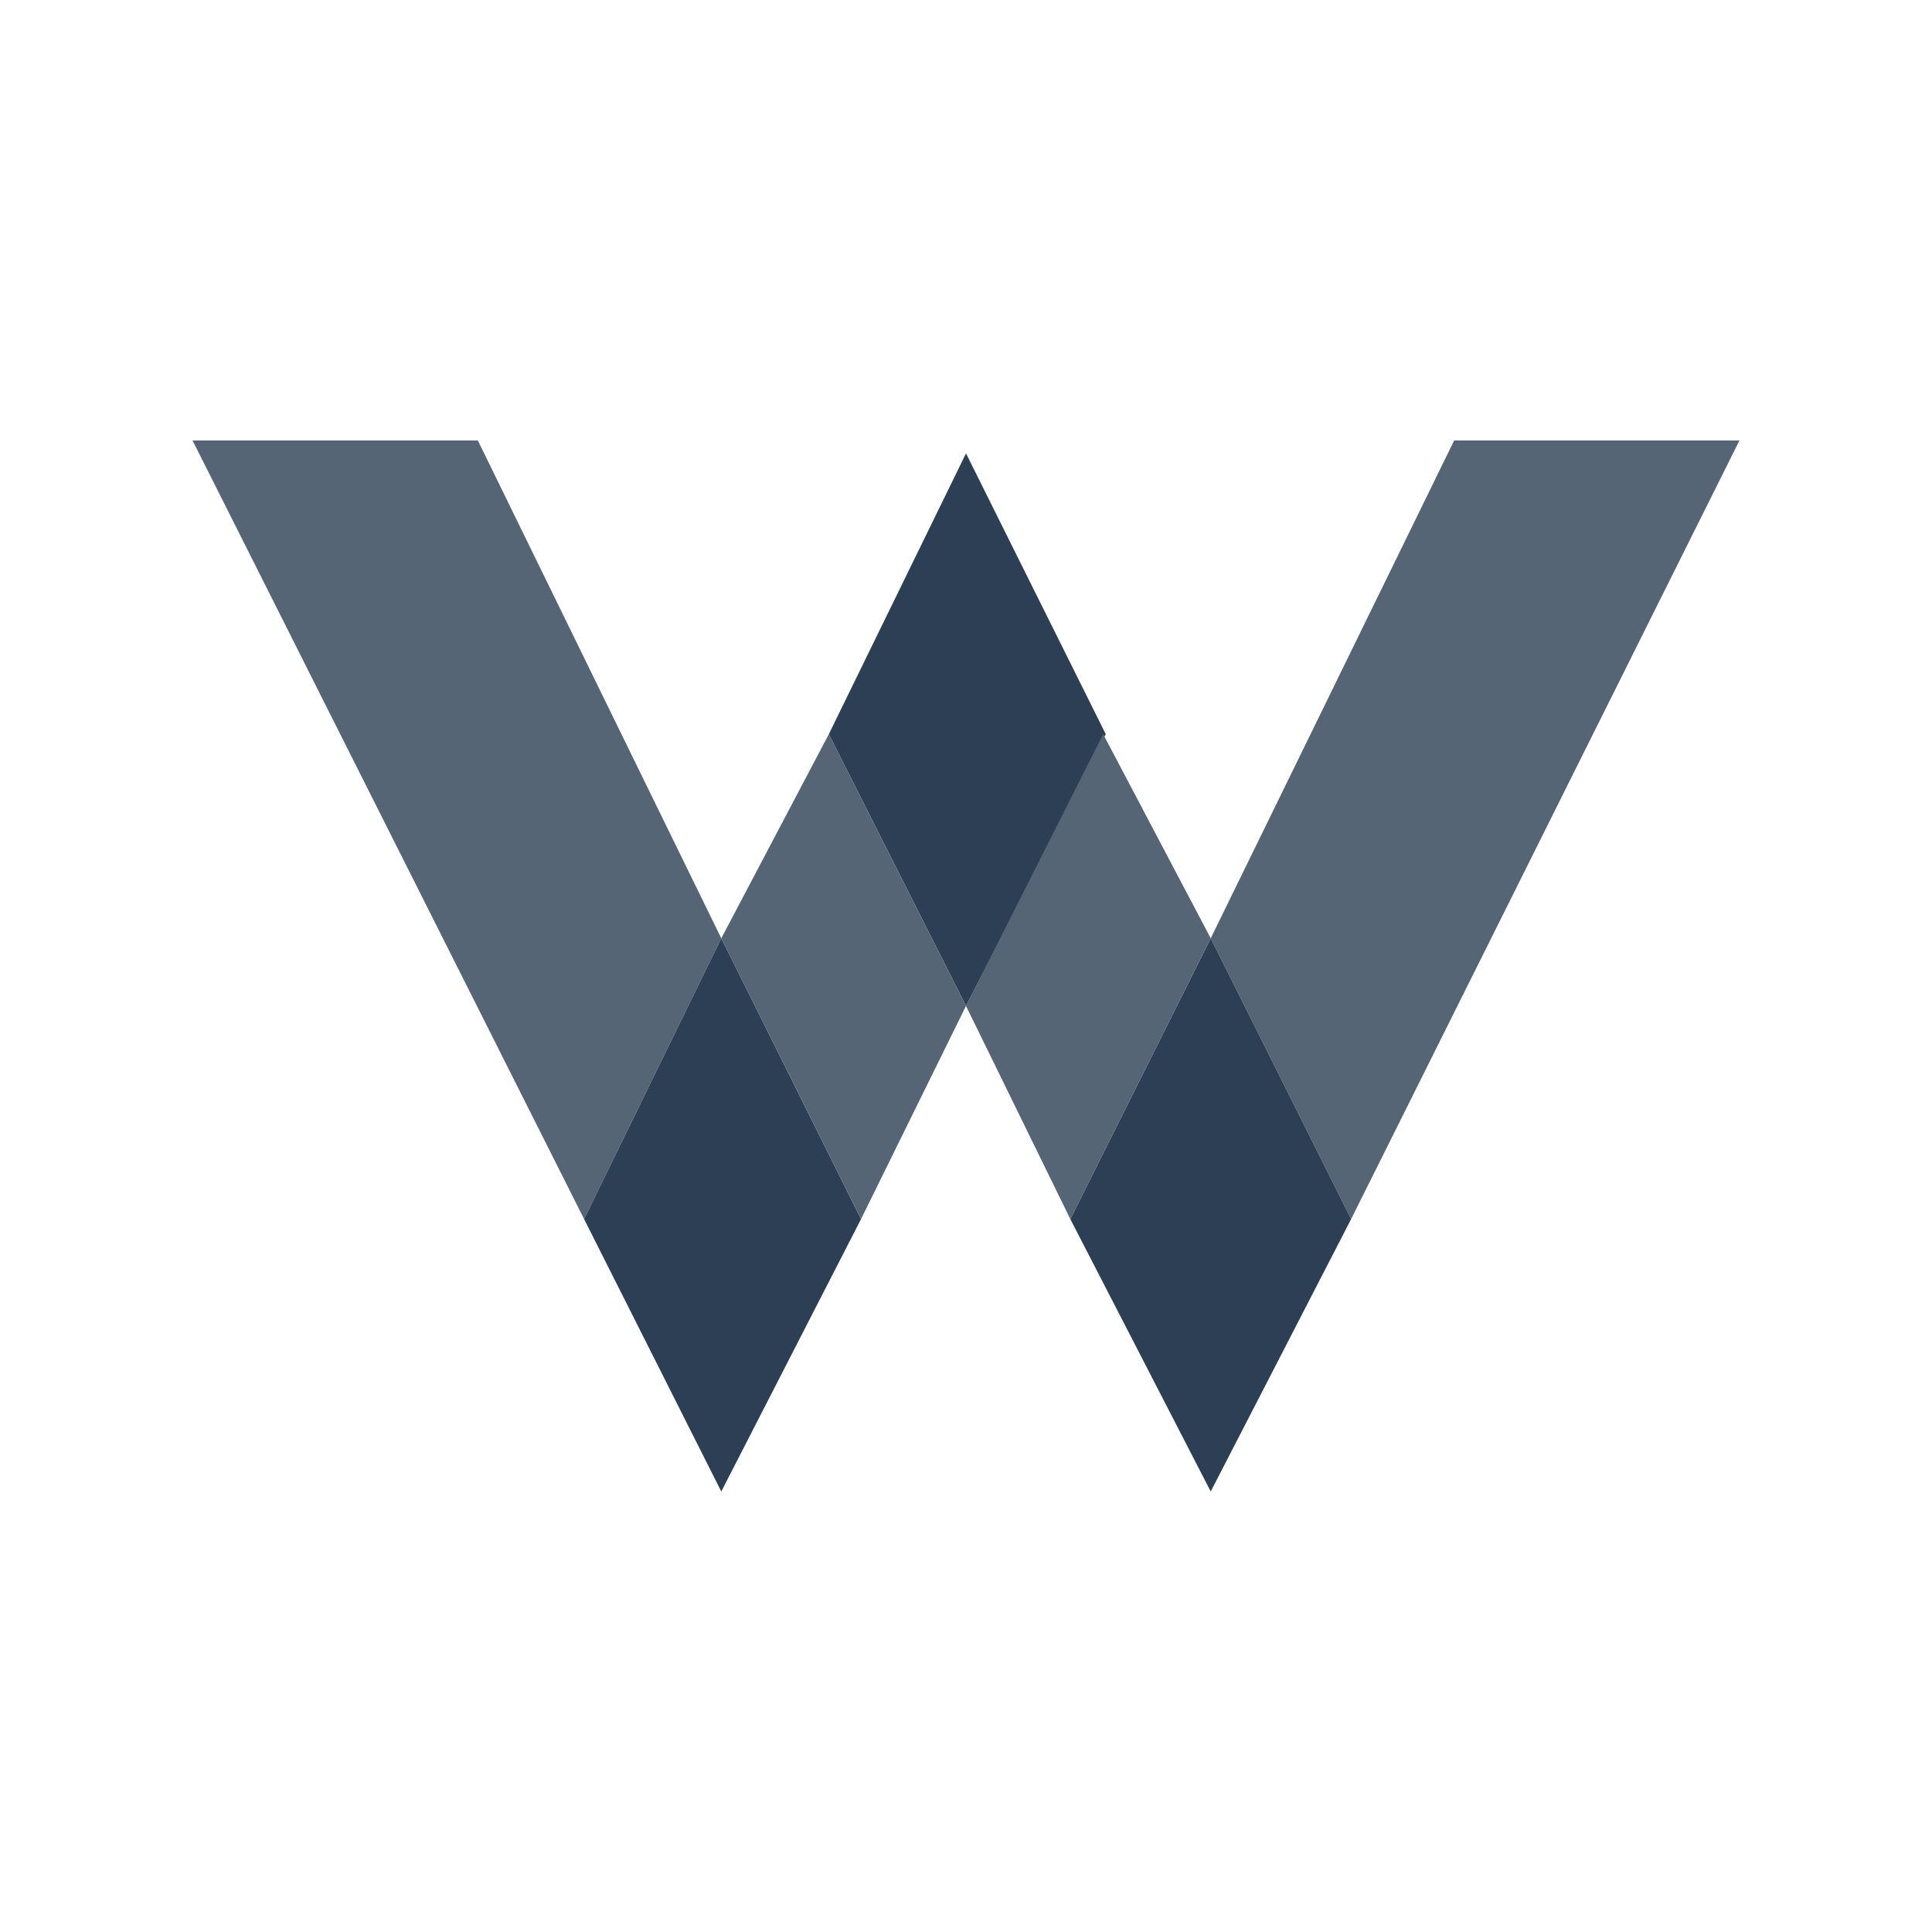 <?xml version="1.0" encoding="utf-8"?>
<!-- Generator: Adobe Illustrator 28.3.0, SVG Export Plug-In . SVG Version: 6.00 Build 0)  -->
<svg version="1.1" id="Layer_1" xmlns="http://www.w3.org/2000/svg" xmlns:xlink="http://www.w3.org/1999/xlink" x="0px" y="0px"
	 viewBox="0 0 300 300" style="enable-background:new 0 0 300 300;" xml:space="preserve">
<style type="text/css">
	.st0{fill:#556575;}
	.st1{fill:#2D3F55;}
</style>
<g>
	<polygon class="st0" points="29.9,68.4 90.7,189.3 112,145.7 74.2,68.4 	"/>
	<polygon class="st0" points="270.1,68.4 209.8,189.3 188,145.7 225.8,68.4 	"/>
	<polygon class="st1" points="112,145.7 90.7,189.3 112,231.6 133.7,189.3 	"/>
	<polygon class="st1" points="188,145.7 166.2,189.3 188,231.6 209.8,189.3 	"/>
	<polygon class="st1" points="150,70.4 128.7,114 150,156.2 171.7,114 	"/>
	<polygon class="st0" points="128.7,114 112,145.7 133.7,189.3 150,156.2 	"/>
	<polygon class="st0" points="171.3,114 188,145.7 166.2,189.3 150,156.2 	"/>
</g>
</svg>

